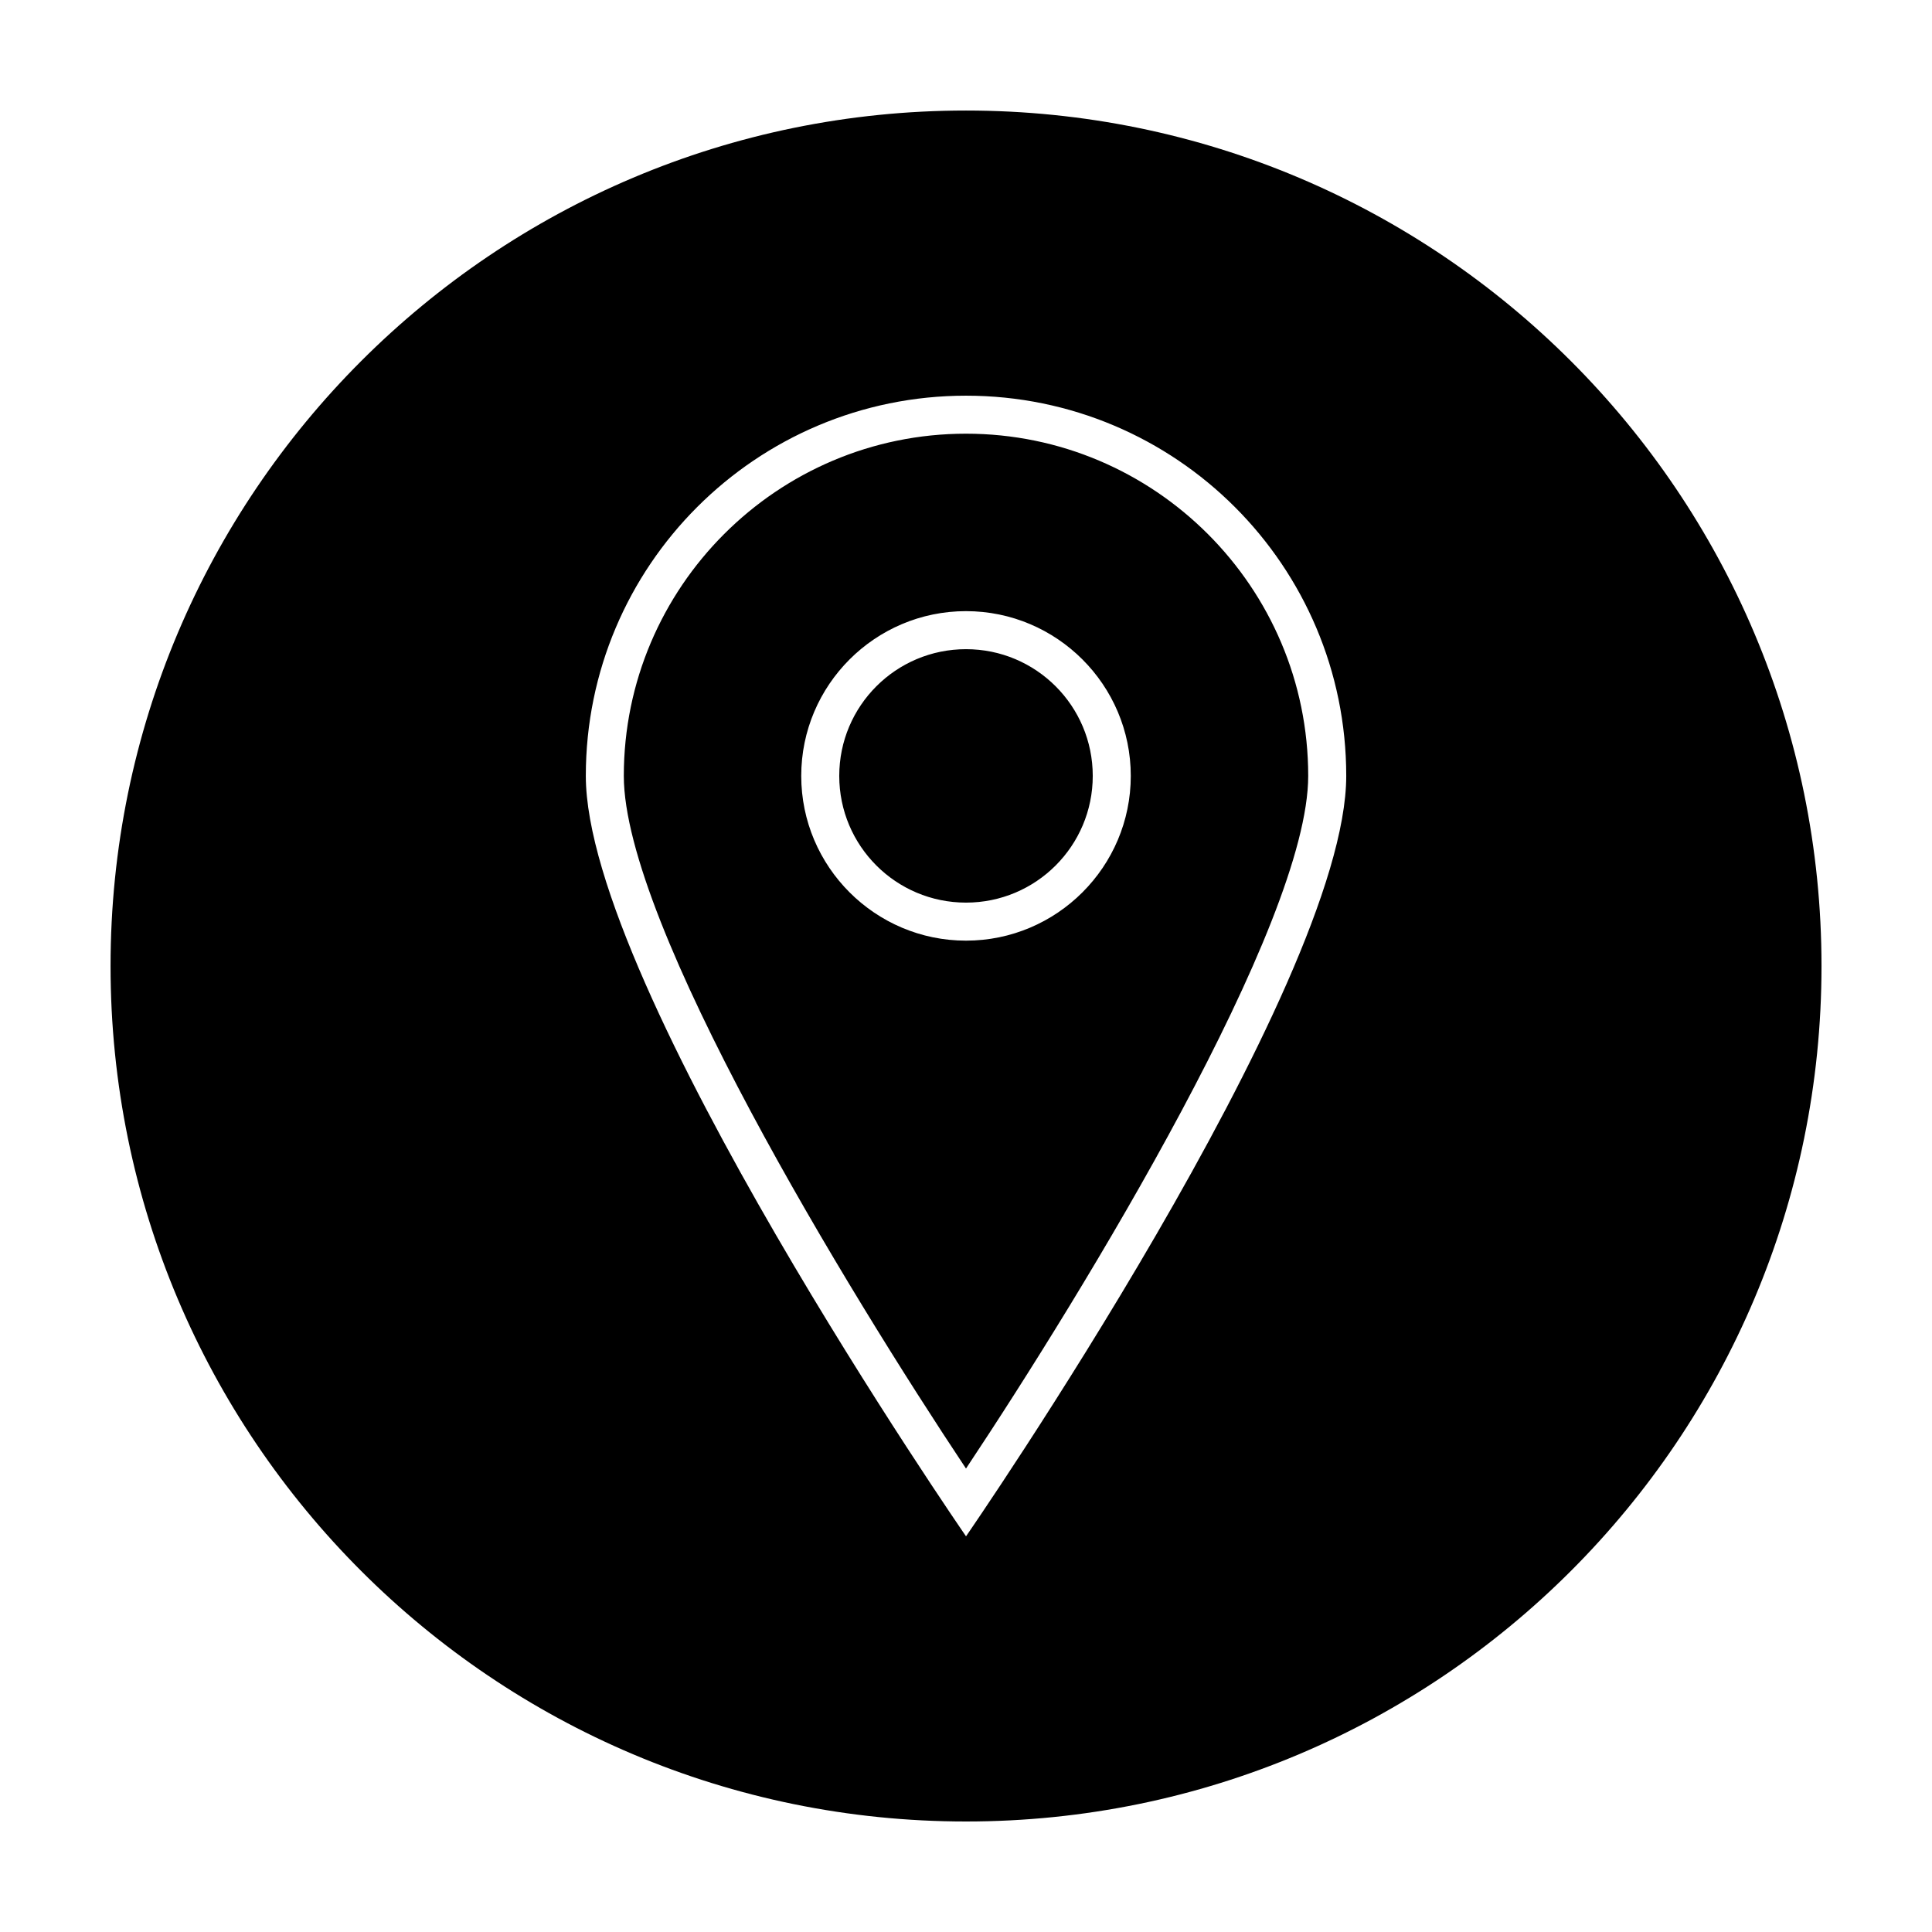 <?xml version="1.0" encoding="UTF-8"?>
<!-- The Best Svg Icon site in the world: iconSvg.co, Visit us! https://iconsvg.co -->
<svg fill="#000000" width="800px" height="800px" version="1.1" viewBox="144 144 512 512" xmlns="http://www.w3.org/2000/svg">
 <path d="m433.59 349.62c0 18.551-15.035 33.582-33.59 33.582-18.551 0-33.59-15.035-33.59-33.582 0-18.551 15.039-33.582 33.59-33.582 18.559 0 33.59 15.031 33.59 33.582zm57.098 0c0 39.23-59.32 136.44-90.688 183.56-31.363-47.117-90.684-144.33-90.684-183.56 0-50.008 40.684-90.688 90.688-90.688 50 0.004 90.684 40.68 90.684 90.688zm-47.02 0c0-24.078-19.594-43.66-43.664-43.66-24.074 0-43.668 19.582-43.668 43.66 0 24.078 19.594 43.66 43.664 43.66 24.074 0 43.668-19.582 43.668-43.66zm183.05 50.383c0 125.21-101.51 226.71-226.72 226.71-125.2-0.004-226.7-101.51-226.7-226.71s101.51-226.71 226.7-226.71c125.22 0 226.72 101.51 226.72 226.71zm-125.95-50.383c0-55.645-45.109-100.76-100.76-100.76s-100.76 45.117-100.76 100.76c0 55.656 100.76 201.52 100.76 201.52s100.76-145.87 100.76-201.52z"/>
</svg>